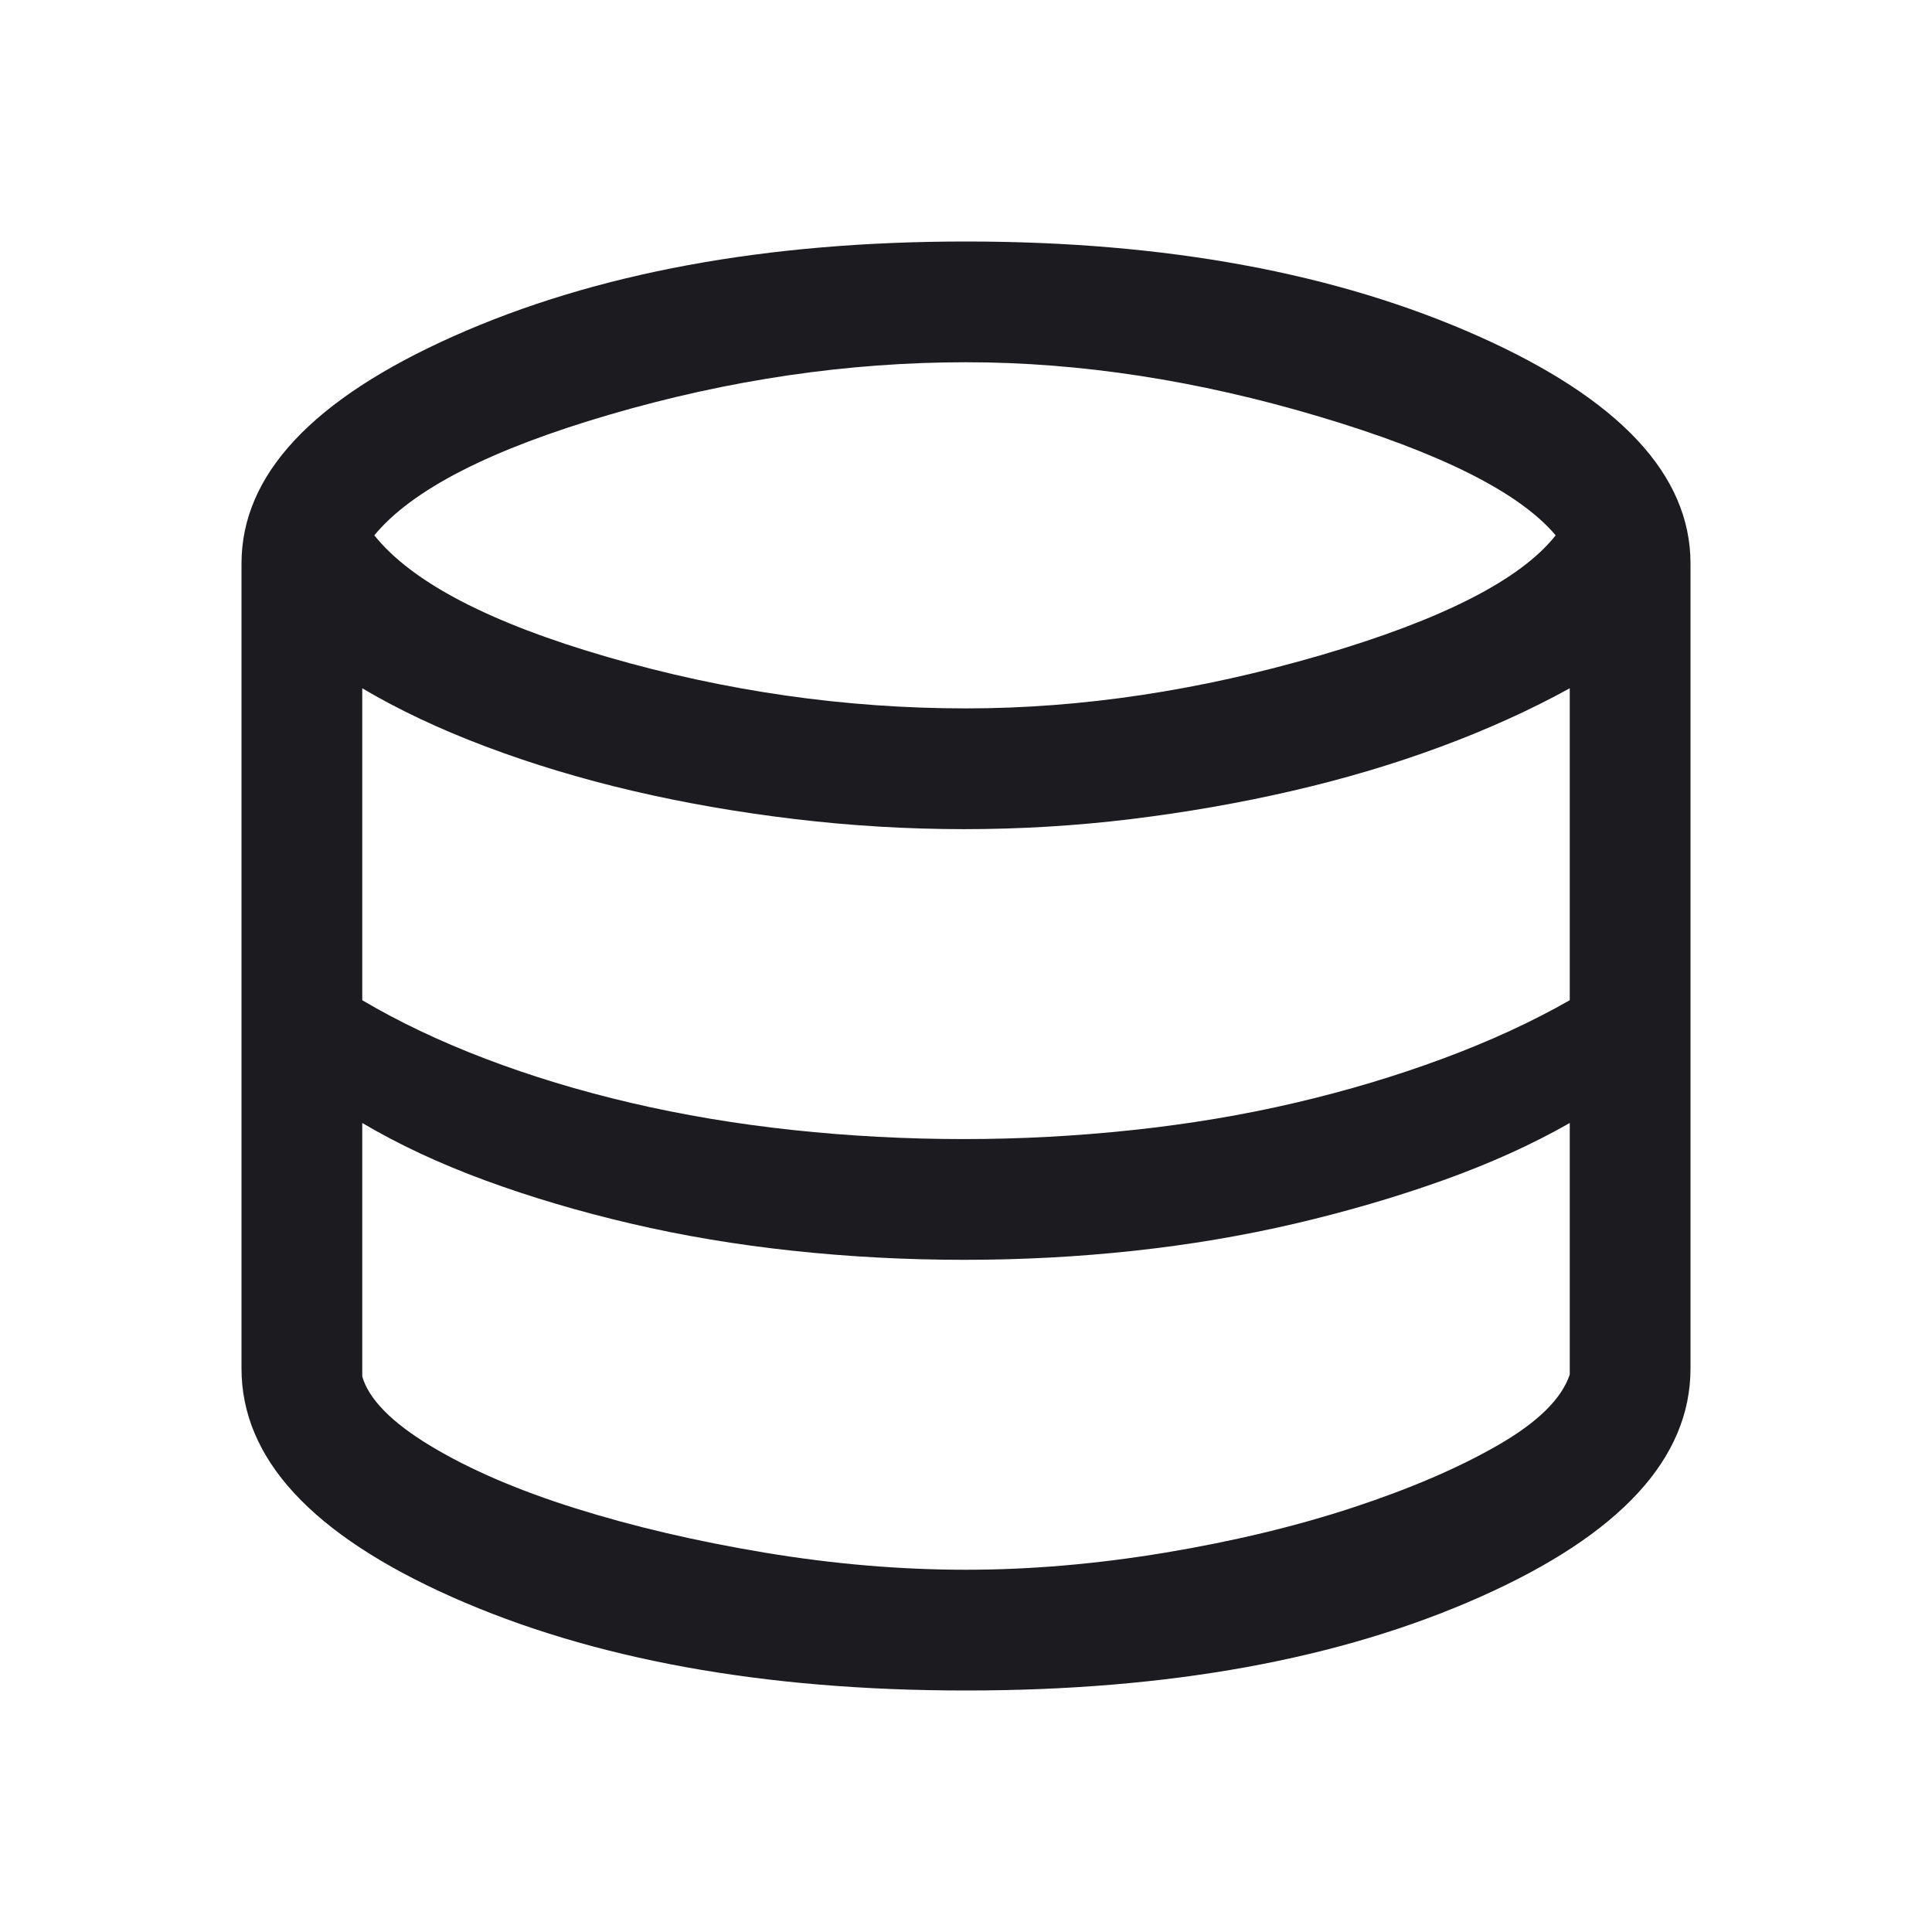 <svg width="48" height="48" viewBox="0 0 48 48" fill="none" xmlns="http://www.w3.org/2000/svg">
<mask id="mask0_5844_6544" style="mask-type:alpha" maskUnits="userSpaceOnUse" x="0" y="0" width="48" height="48">
<rect width="48" height="48" fill="#D9D9D9"/>
</mask>
<g mask="url(#mask0_5844_6544)">
<path d="M24 42C18.967 42 14.708 41.225 11.225 39.675C7.742 38.125 6 36.233 6 34V14C6 11.8 7.758 9.917 11.275 8.35C14.792 6.783 19.033 6 24 6C28.967 6 33.208 6.783 36.725 8.35C40.242 9.917 42 11.8 42 14V34C42 36.233 40.258 38.125 36.775 39.675C33.292 41.225 29.033 42 24 42ZM24 17.6C26.867 17.6 29.808 17.158 32.825 16.275C35.842 15.392 37.783 14.4 38.65 13.3C37.75 12.233 35.792 11.25 32.775 10.35C29.758 9.45 26.833 9 24 9C21.067 9 18.117 9.433 15.15 10.3C12.183 11.167 10.233 12.167 9.3 13.3C10.233 14.467 12.167 15.475 15.1 16.325C18.033 17.175 21 17.6 24 17.6ZM23.95 28.3C25.35 28.3 26.75 28.225 28.15 28.075C29.55 27.925 30.892 27.7 32.175 27.4C33.458 27.1 34.683 26.733 35.85 26.3C37.017 25.867 38.067 25.383 39 24.85V17.1C38.033 17.633 36.967 18.117 35.8 18.55C34.633 18.983 33.4 19.35 32.1 19.65C30.8 19.95 29.467 20.183 28.1 20.35C26.733 20.517 25.35 20.6 23.95 20.6C22.55 20.6 21.15 20.517 19.75 20.35C18.35 20.183 17.008 19.95 15.725 19.65C14.442 19.35 13.225 18.983 12.075 18.55C10.925 18.117 9.9 17.633 9 17.1V24.85C9.9 25.383 10.917 25.867 12.05 26.3C13.183 26.733 14.392 27.1 15.675 27.4C16.958 27.7 18.3 27.925 19.7 28.075C21.1 28.225 22.517 28.3 23.95 28.3ZM24 39C25.6 39 27.25 38.858 28.95 38.575C30.65 38.292 32.208 37.917 33.625 37.45C35.042 36.983 36.242 36.467 37.225 35.9C38.208 35.333 38.8 34.75 39 34.15V27.9C38.067 28.433 37.017 28.908 35.85 29.325C34.683 29.742 33.458 30.1 32.175 30.4C30.892 30.7 29.558 30.925 28.175 31.075C26.792 31.225 25.383 31.3 23.95 31.3C22.517 31.3 21.1 31.225 19.7 31.075C18.3 30.925 16.958 30.7 15.675 30.4C14.392 30.1 13.183 29.742 12.05 29.325C10.917 28.908 9.9 28.433 9 27.9V34.2C9.167 34.767 9.733 35.342 10.7 35.925C11.667 36.508 12.867 37.025 14.3 37.475C15.733 37.925 17.3 38.292 19 38.575C20.7 38.858 22.367 39 24 39Z" fill="#1C1B1F"/>
</g>
</svg>
